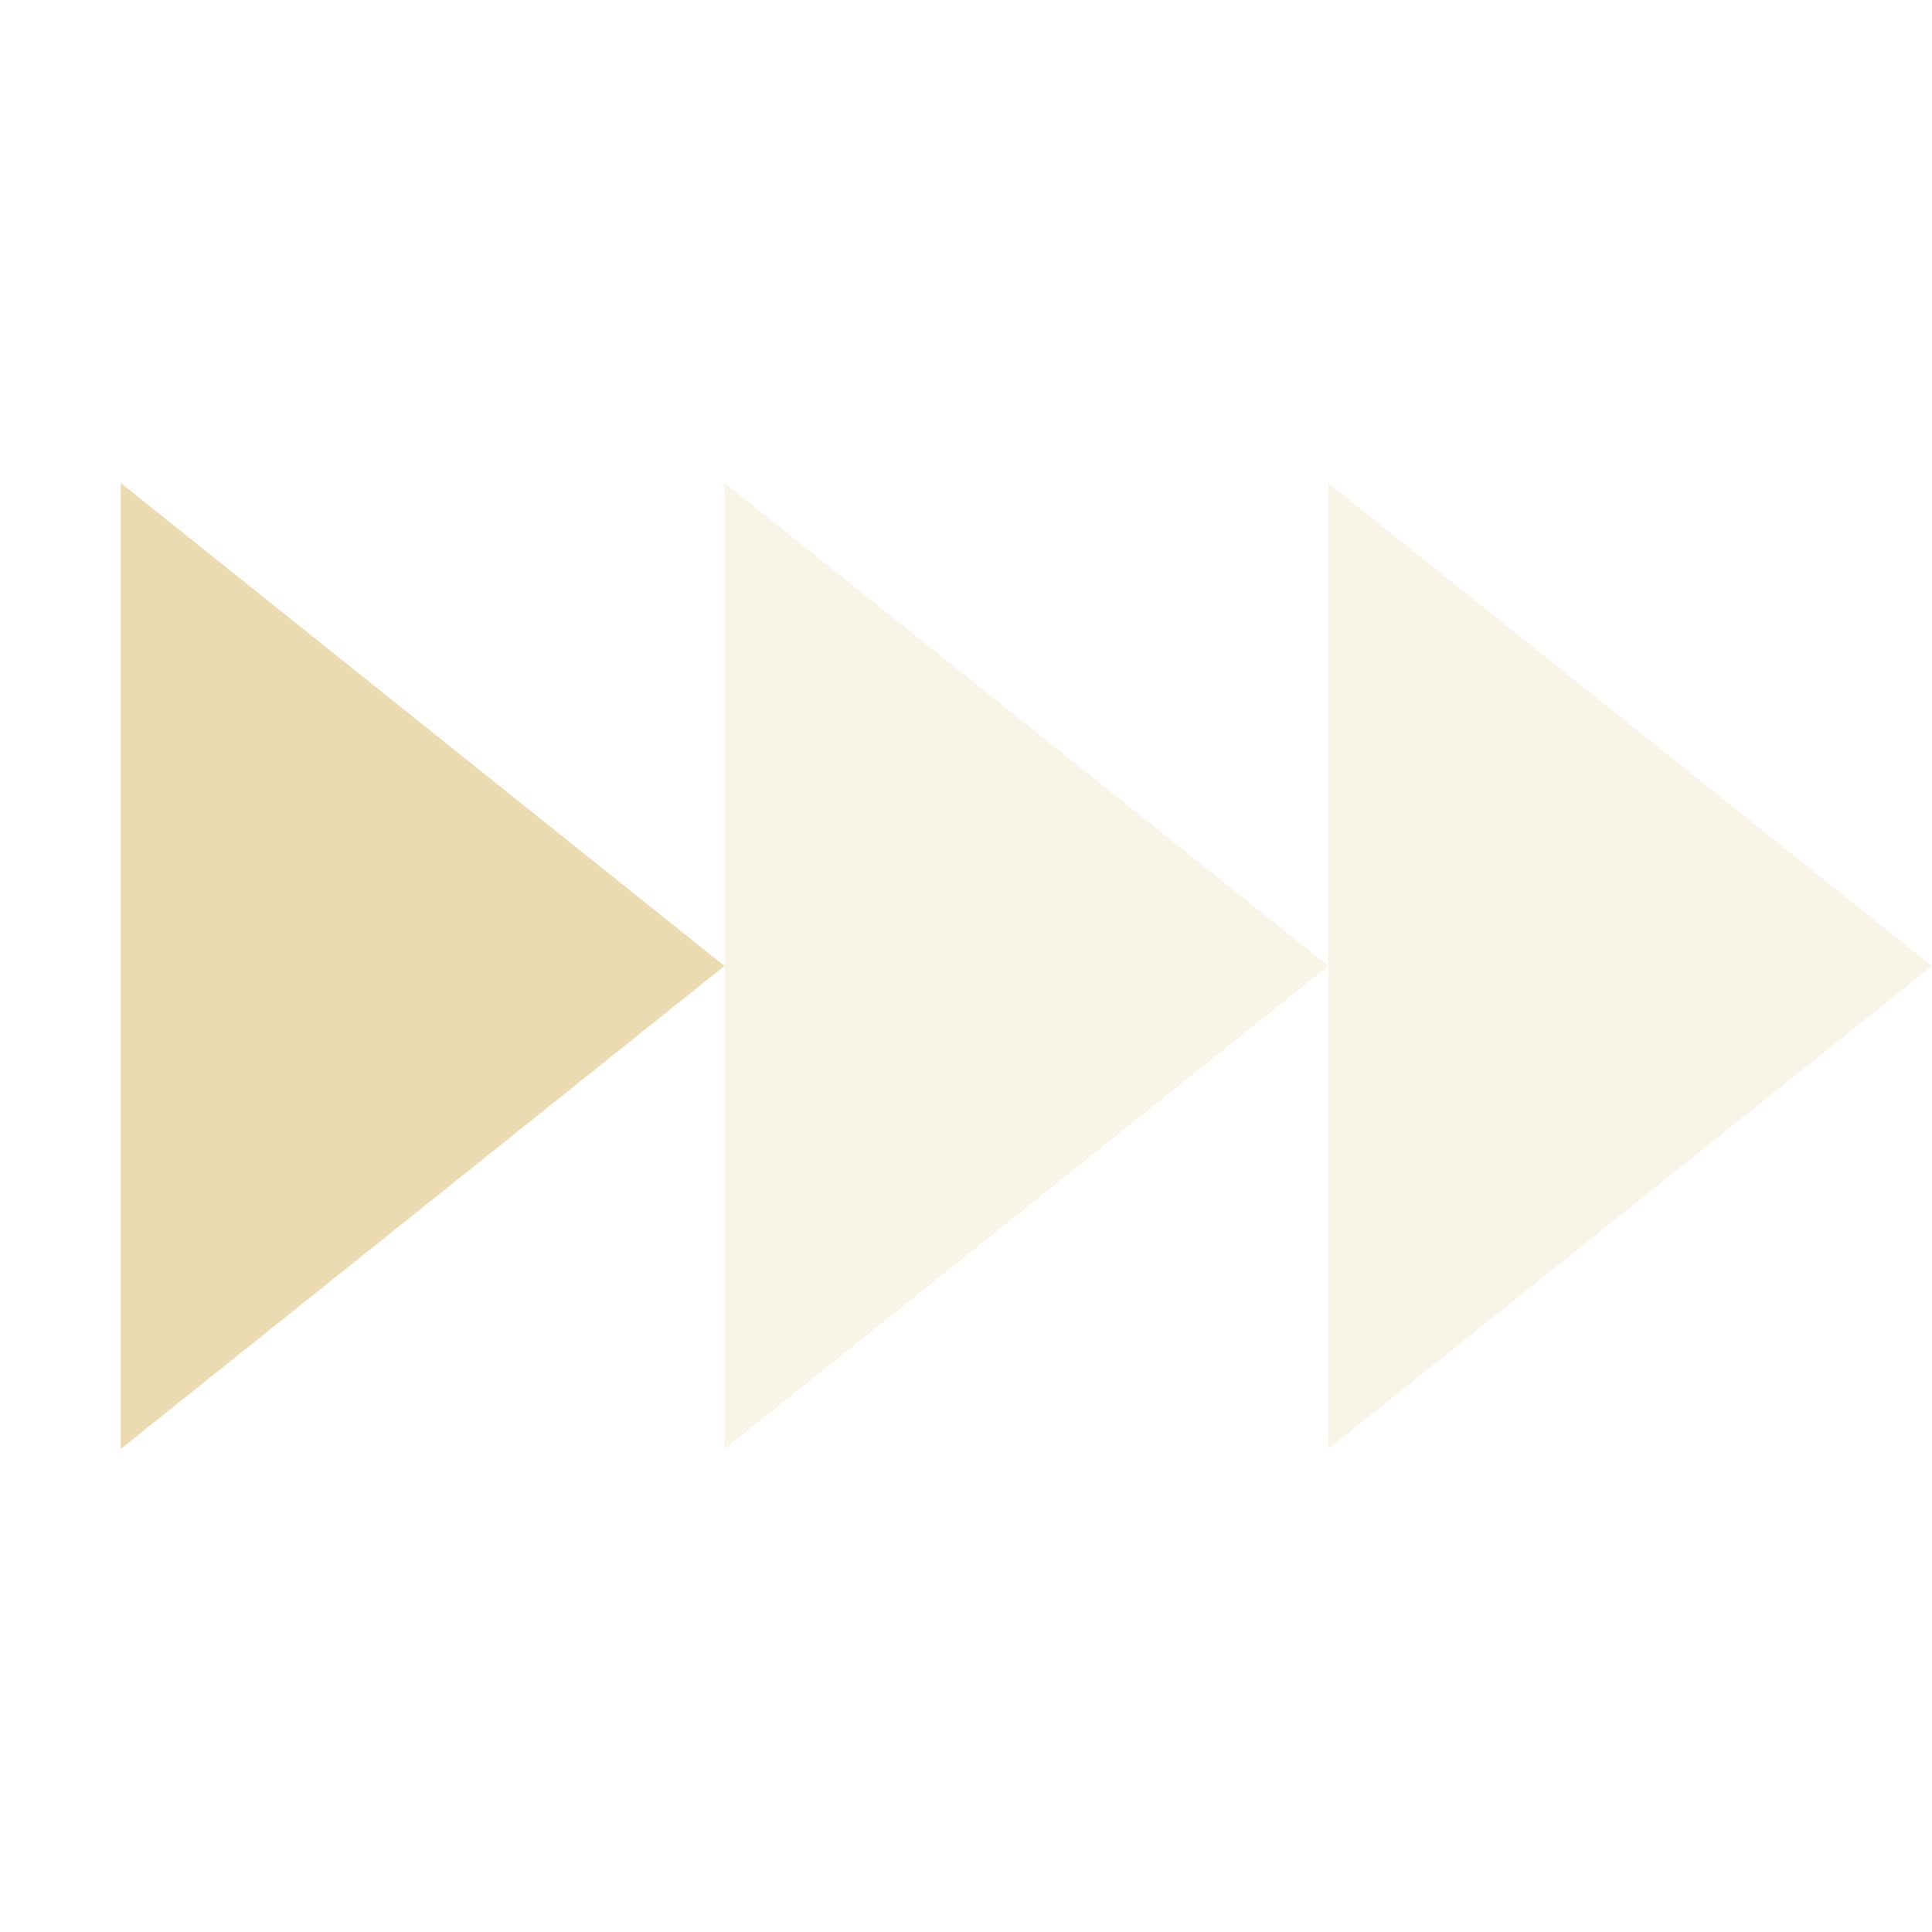 <svg width="16" height="16" version="1.1" xmlns="http://www.w3.org/2000/svg">
  <defs>
    <style type="text/css">.ColorScheme-Text { color:#ebdbb2; } .ColorScheme-Highlight { color:#458588; }</style>
  </defs>
  <path class="ColorScheme-Text" d="m6 8-5 4v-8z" fill="currentColor"/>
  <path class="ColorScheme-Text" d="m6 4v8l5-4zm5 4v4l5-4-5-4z" fill="currentColor" opacity=".3"/>
</svg>
